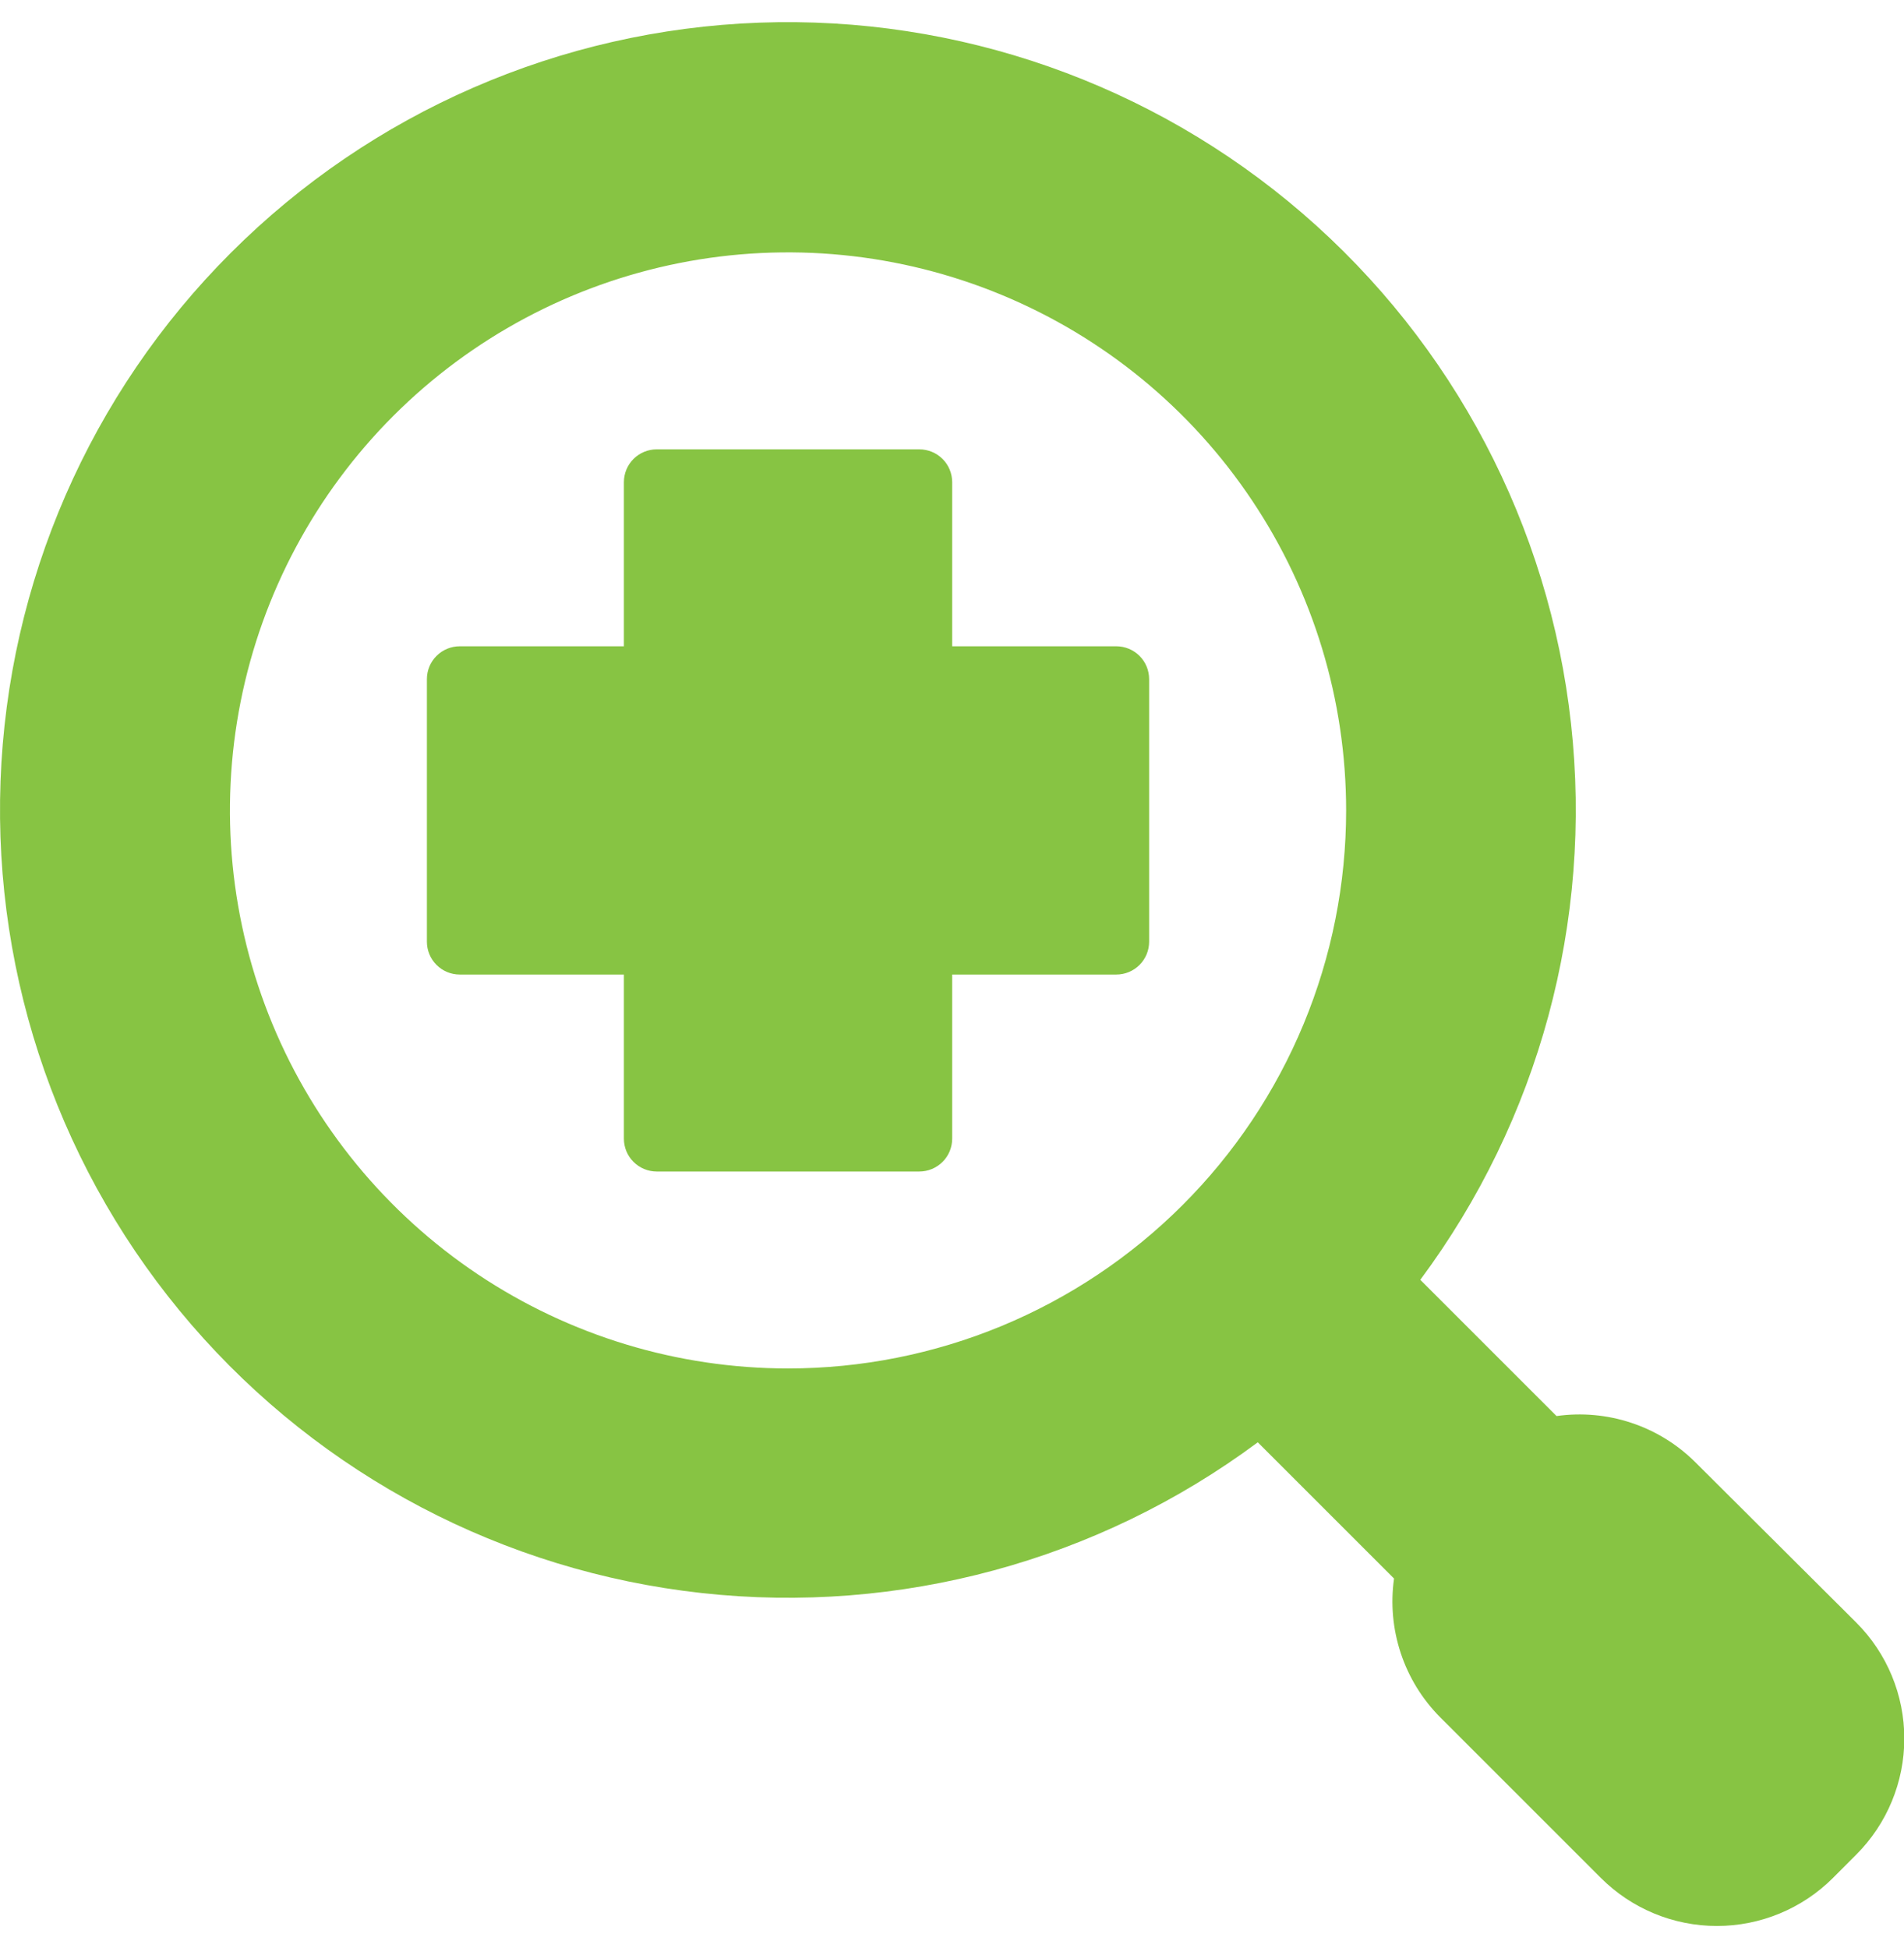 <svg width="43" height="44" viewBox="0 0 43 44" fill="none" xmlns="http://www.w3.org/2000/svg">
<path d="M25.211 14.597H21.504V10.89C21.504 10.694 21.426 10.505 21.287 10.366C21.148 10.227 20.959 10.149 20.762 10.149H14.831C14.635 10.149 14.446 10.227 14.307 10.366C14.168 10.505 14.09 10.694 14.09 10.89V14.597H10.383C10.186 14.597 9.998 14.675 9.859 14.814C9.719 14.953 9.641 15.142 9.641 15.339V21.27C9.641 21.466 9.719 21.655 9.859 21.794C9.998 21.933 10.186 22.011 10.383 22.011H14.09V25.718C14.09 25.915 14.168 26.104 14.307 26.242C14.446 26.381 14.635 26.46 14.831 26.46H20.762C20.959 26.46 21.148 26.381 21.287 26.242C21.426 26.104 21.504 25.915 21.504 25.718V22.011H25.211C25.407 22.011 25.596 21.933 25.735 21.794C25.874 21.655 25.952 21.466 25.952 21.27V15.339C25.952 15.142 25.874 14.953 25.735 14.814C25.596 14.675 25.407 14.597 25.211 14.597Z" fill="#87C443"/>
<path d="M38.282 33.021C37.876 32.618 37.382 32.315 36.839 32.135C36.296 31.955 35.719 31.903 35.153 31.983L32.076 28.906C34.757 25.299 35.973 20.811 35.48 16.344C34.988 11.877 32.824 7.762 29.422 4.825C26.021 1.889 21.634 0.348 17.143 0.512C12.652 0.676 8.389 2.534 5.212 5.712C2.034 8.889 0.176 13.152 0.012 17.643C-0.152 22.134 1.389 26.521 4.325 29.922C7.262 33.324 11.377 35.488 15.844 35.98C20.311 36.473 24.799 35.257 28.406 32.576L31.483 35.653C31.403 36.219 31.455 36.796 31.635 37.339C31.815 37.882 32.118 38.376 32.521 38.782L36.154 42.415C36.849 43.11 37.792 43.5 38.775 43.5C39.758 43.5 40.7 43.11 41.396 42.415L41.922 41.888C42.617 41.193 43.007 40.25 43.007 39.267C43.007 38.284 42.617 37.342 41.922 36.647L38.282 33.021ZM17.797 30.908C15.304 30.908 12.867 30.169 10.794 28.784C8.722 27.399 7.106 25.43 6.152 23.128C5.198 20.824 4.949 18.29 5.435 15.845C5.921 13.4 7.122 11.155 8.884 9.392C10.647 7.629 12.893 6.429 15.338 5.942C17.783 5.456 20.317 5.706 22.62 6.66C24.923 7.614 26.892 9.229 28.276 11.302C29.661 13.374 30.401 15.811 30.401 18.304C30.401 19.959 30.075 21.598 29.441 23.128C28.808 24.657 27.879 26.046 26.709 27.216C25.539 28.387 24.149 29.315 22.62 29.949C21.091 30.582 19.452 30.908 17.797 30.908Z" fill="#87C443"/>
</svg>
